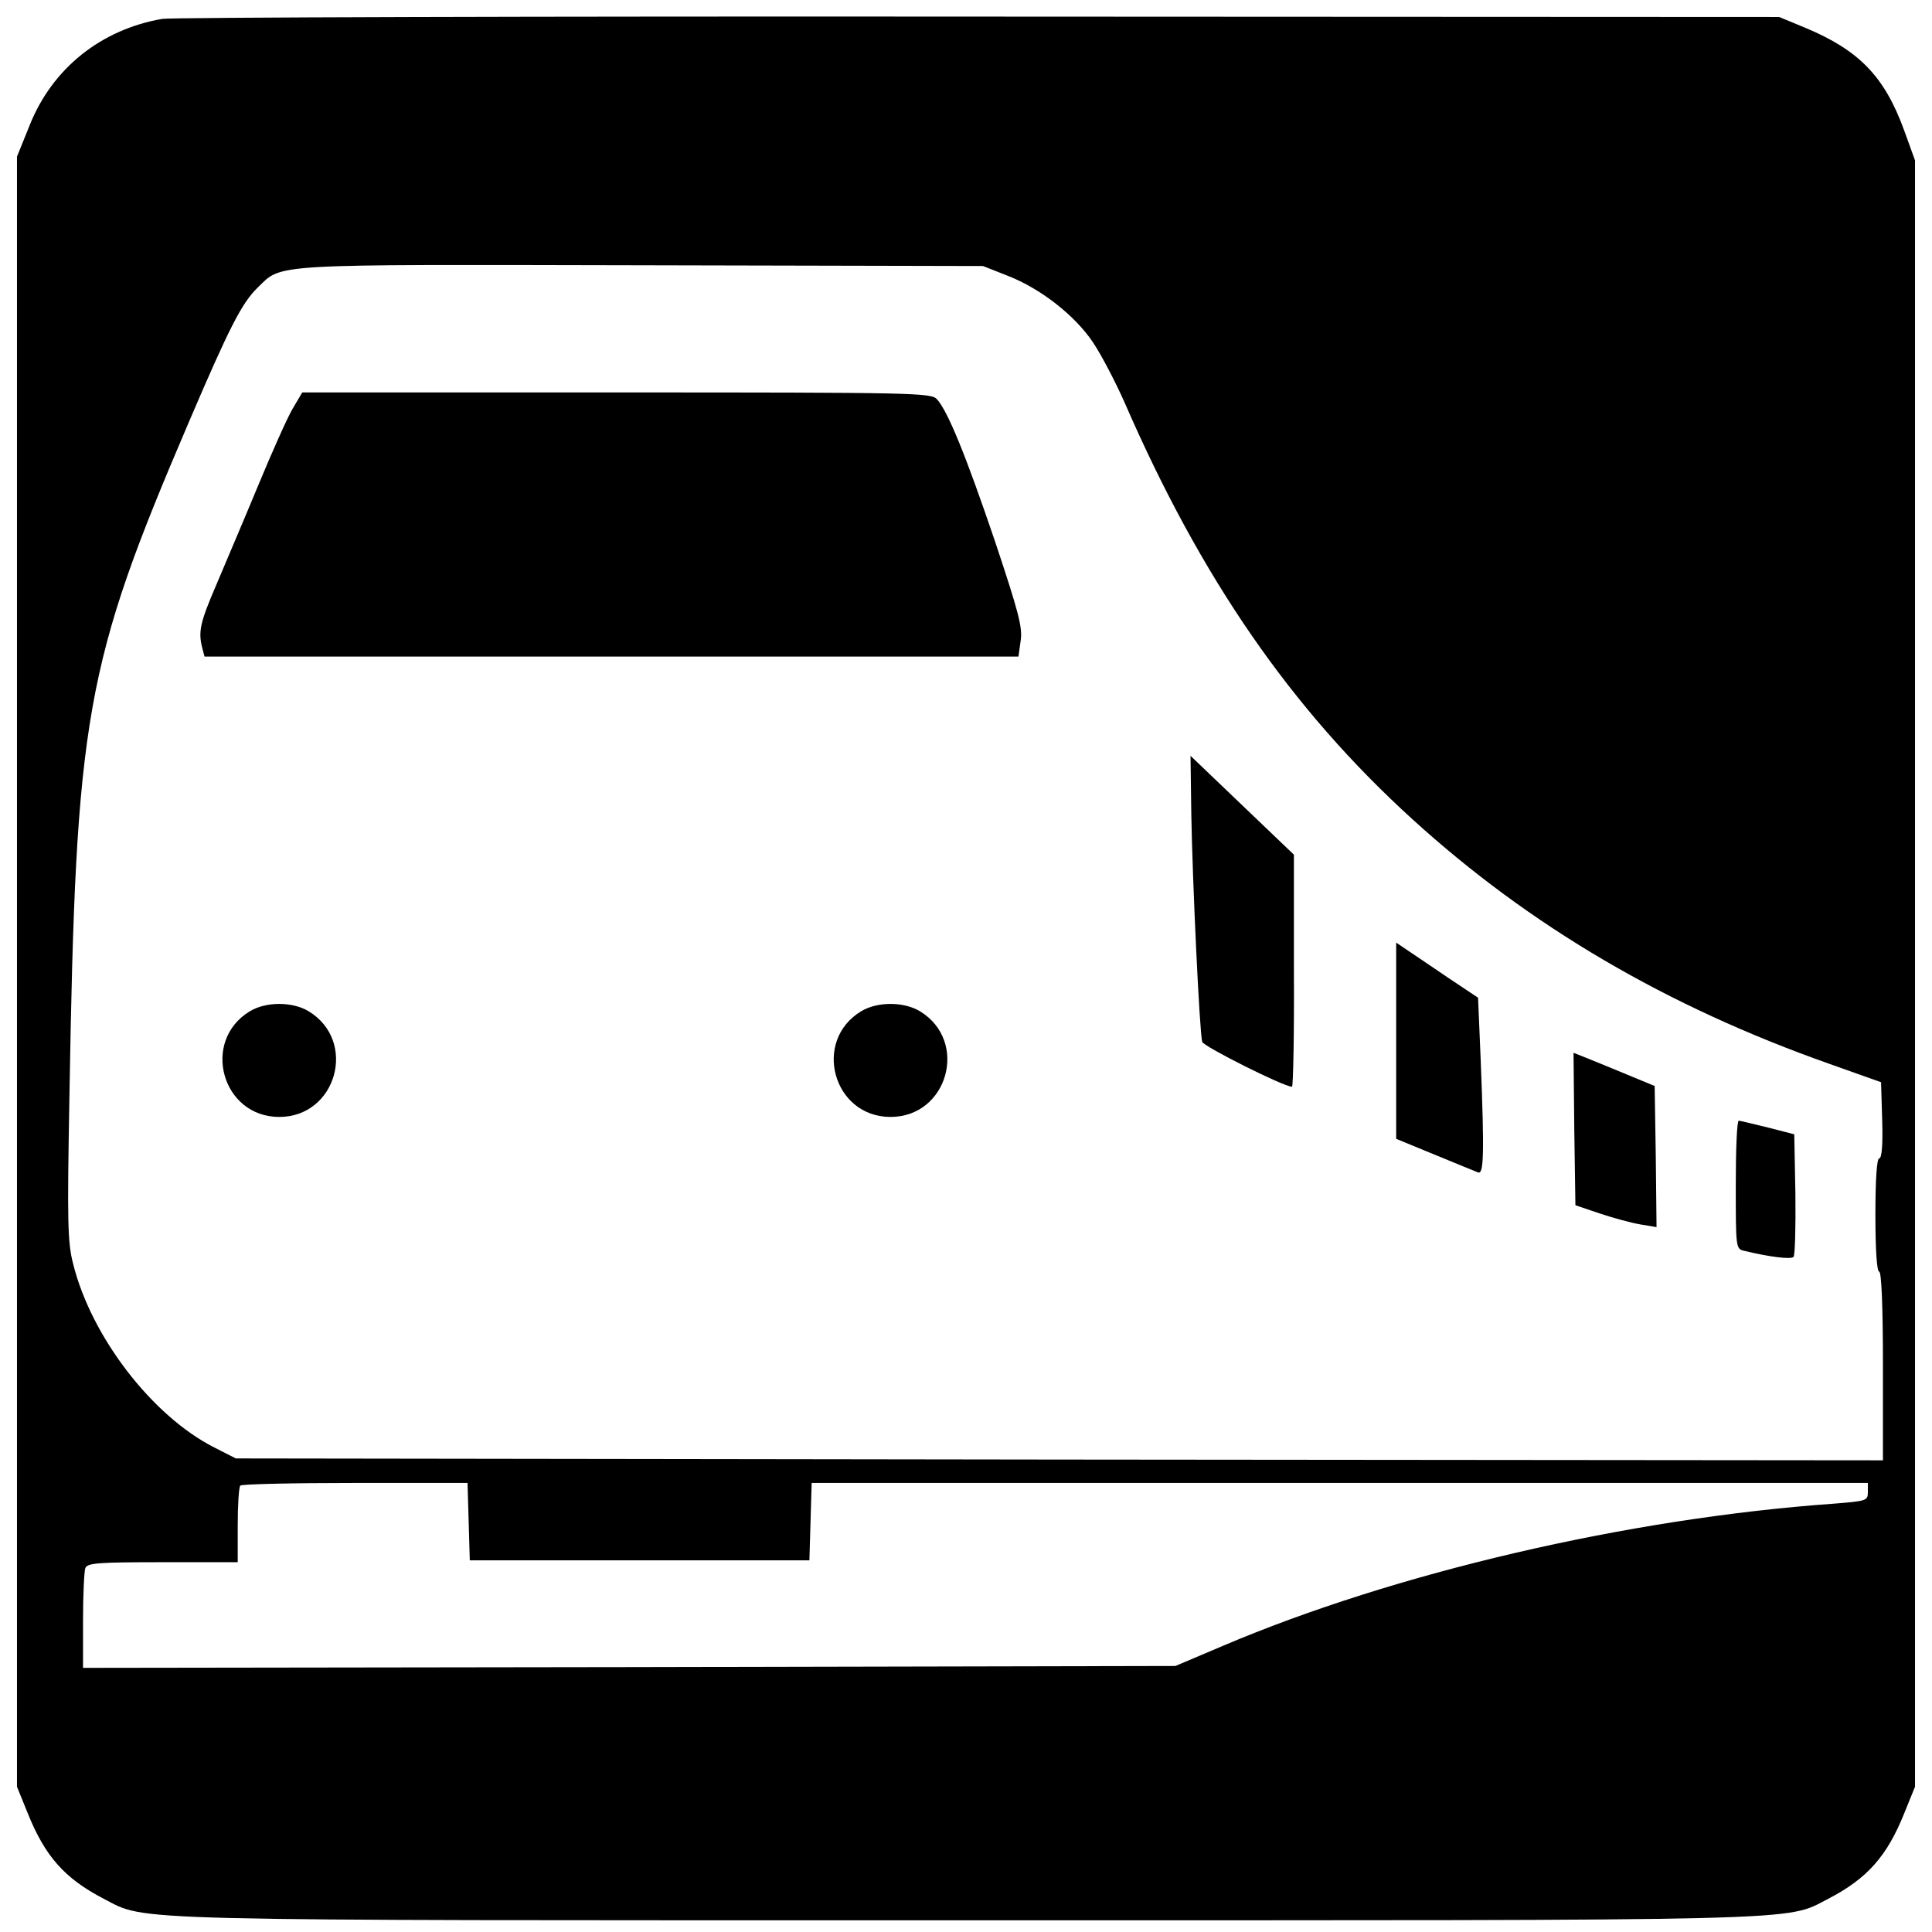 <?xml version="1.0" standalone="no"?>
<!DOCTYPE svg PUBLIC "-//W3C//DTD SVG 20010904//EN"
 "http://www.w3.org/TR/2001/REC-SVG-20010904/DTD/svg10.dtd">
<svg version="1.0" xmlns="http://www.w3.org/2000/svg"
 width="512pt" height="512pt" viewBox="0 0 512 512"
 preserveAspectRatio="xMidYMid meet">
<g transform="translate(0,512) scale(0.1,-0.1)"
fill="#000000" stroke="none">
<path d="M430 5070 c-162 -28 -291 -131 -351 -281 l-34 -84 0 -2160 0 -2160
28 -69 c46 -115 98 -174 202 -228 116 -60 20 -57 2285 -57 2265 0 2169 -3
2285 57 104 54 156 113 202 228 l28 69 0 2155 0 2155 -29 80 c-52 143 -120
212 -261 271 l-70 29 -2120 1 c-1166 1 -2140 -2 -2165 -6z m2241 -681 c87 -34
178 -105 226 -177 22 -33 59 -104 83 -158 203 -467 442 -813 763 -1105 311
-283 673 -496 1107 -649 l135 -48 3 -101 c2 -65 -1 -101 -8 -101 -6 0 -10 -53
-10 -150 0 -93 4 -150 10 -150 6 0 10 -90 10 -250 l0 -250 -2182 2 -2183 3
-57 29 c-164 83 -326 293 -374 486 -15 57 -16 111 -10 445 17 1010 40 1141
318 1790 107 250 139 312 181 353 66 64 23 61 1017 59 l905 -2 66 -26z m-1429
-3301 l3 -103 450 0 450 0 3 103 3 102 1399 0 1400 0 0 -24 c0 -23 -3 -24 -92
-31 -545 -39 -1162 -183 -1618 -377 l-125 -53 -1447 -3 -1448 -2 0 124 c0 68
3 131 6 140 5 14 33 16 205 16 l199 0 0 98 c0 54 3 102 7 105 3 4 140 7 304 7
l298 0 3 -102z"/>
<path d="M775 4036 c-14 -24 -55 -116 -91 -203 -36 -87 -86 -204 -110 -261
-44 -102 -49 -126 -38 -169 l6 -23 1079 0 1078 0 6 43 c5 35 -6 76 -68 262
-77 227 -125 345 -154 377 -15 17 -60 18 -849 18 l-833 0 -26 -44z"/>
<path d="M3157 2966 c3 -180 22 -584 29 -607 3 -12 216 -119 238 -119 3 0 6
138 5 308 l0 307 -137 131 -137 131 2 -151z"/>
<path d="M3700 2362 l0 -260 102 -42 c56 -23 107 -44 115 -47 15 -6 17 45 7
298 l-7 165 -81 54 c-44 30 -93 63 -108 73 l-28 19 0 -260z"/>
<path d="M662 2440 c-130 -79 -74 -280 78 -280 152 0 208 201 78 280 -43 26
-113 26 -156 0z"/>
<path d="M2282 2440 c-130 -79 -74 -280 78 -280 152 0 208 201 78 280 -43 26
-113 26 -156 0z"/>
<path d="M4172 2128 l3 -202 65 -22 c36 -12 84 -25 108 -29 l42 -7 -2 187 -3
187 -58 24 c-31 13 -80 33 -107 44 l-50 20 2 -202z"/>
<path d="M4600 1980 c0 -168 0 -170 23 -175 66 -16 123 -23 130 -16 4 4 6 79
5 166 l-3 159 -70 18 c-38 9 -73 18 -77 18 -5 0 -8 -76 -8 -170z"/>
</g>
</svg>
